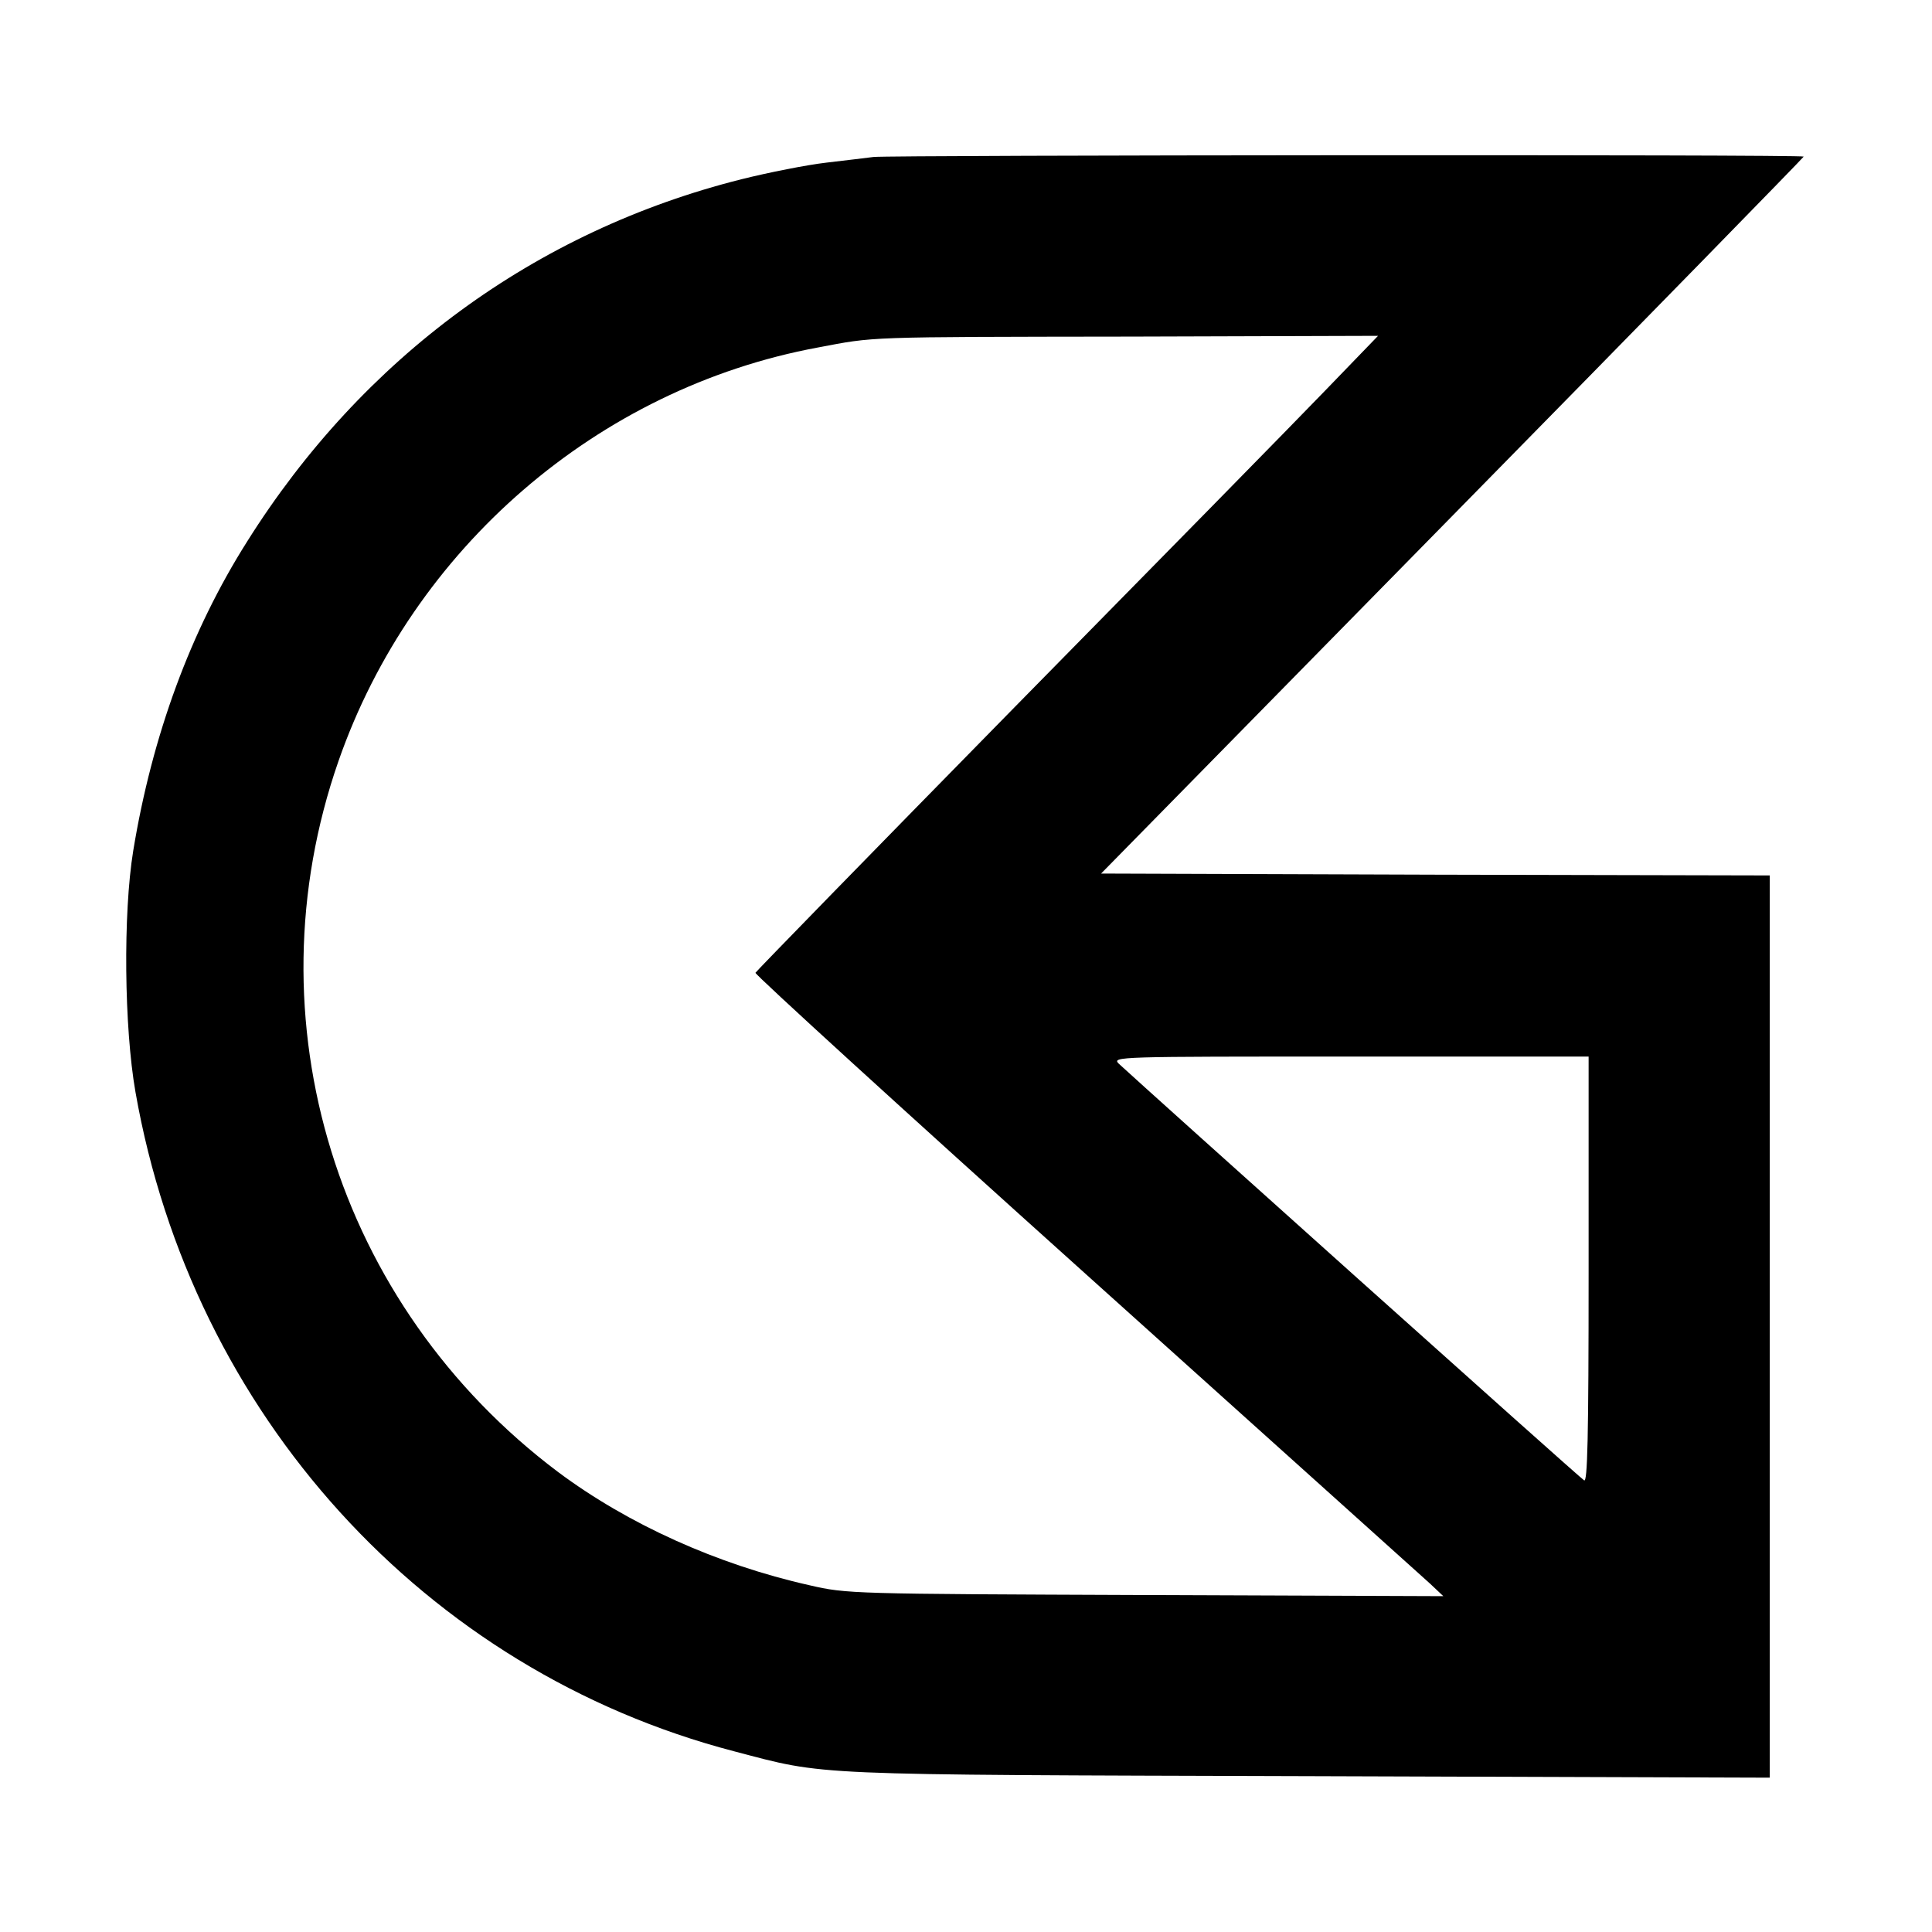 <?xml version="1.0" standalone="no"?>
<!DOCTYPE svg PUBLIC "-//W3C//DTD SVG 20010904//EN"
 "http://www.w3.org/TR/2001/REC-SVG-20010904/DTD/svg10.dtd">
<svg version="1.0" xmlns="http://www.w3.org/2000/svg"
 width="512pt" height="512pt" viewBox="0 0 512 512"
 preserveAspectRatio="xMidYMid meet">

<g transform="translate(0,512) scale(0.1,-0.1)"
fill="#000000" stroke="none">
<path d="M2315 4704 c-16 -2 -73 -9 -125 -15 -52 -6 -153 -26 -225 -44 -546
-137 -1004 -473 -1310 -960 -150 -237 -252 -515 -302 -820 -27 -166 -24 -468
6 -639 150 -854 767 -1533 1586 -1747 248 -65 181 -62 1523 -66 l1222 -4 0
1196 0 1195 -886 2 -886 3 931 948 c512 521 931 950 931 952 0 6 -2420 4
-2465 -1z m1194 -622 c-79 -82 -450 -460 -824 -840 -374 -381 -681 -696 -683
-700 -1 -5 392 -364 875 -798 483 -434 894 -804 913 -821 l35 -33 -790 3
c-778 3 -791 3 -890 26 -245 55 -481 162 -666 300 -588 442 -821 1198 -582
1884 196 563 687 988 1270 1096 154 29 116 28 832 29 l653 2 -143 -148z m701
-2328 c0 -449 -3 -564 -12 -557 -11 6 -1174 1049 -1233 1104 -19 19 -5 19 613
19 l632 0 0 -566z"/>
</g>
</svg>
